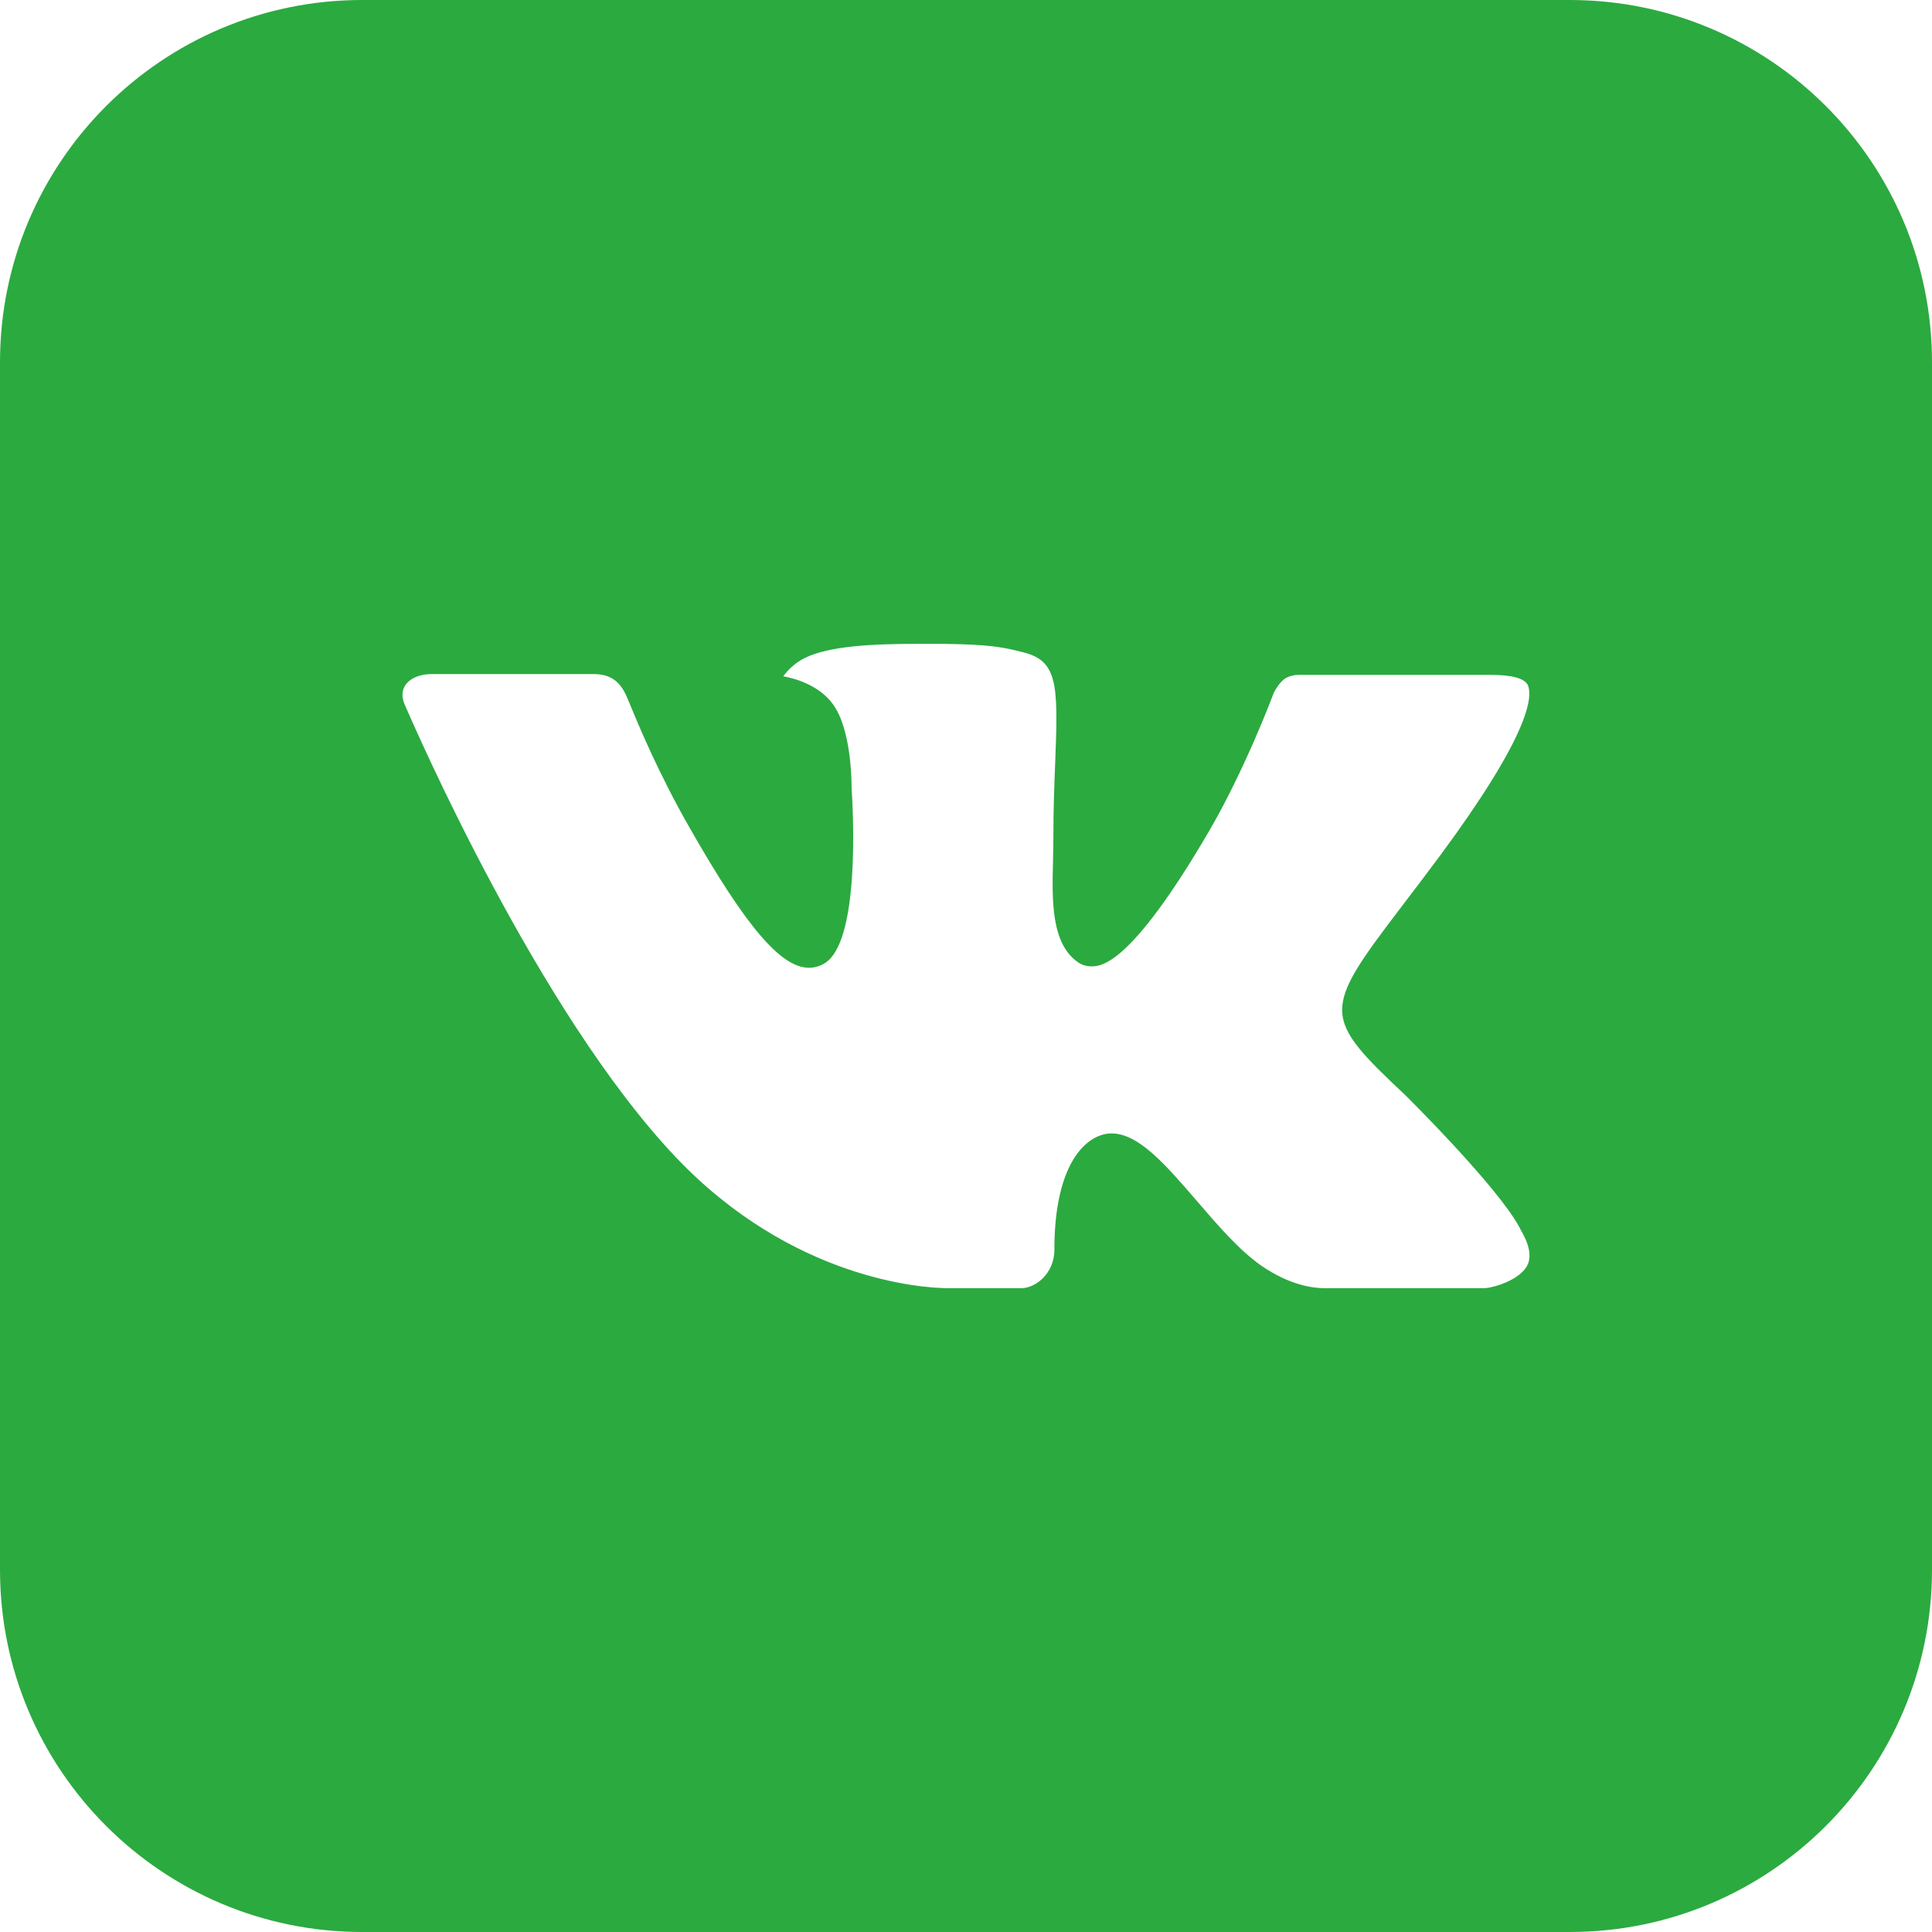 <svg width="32" height="32" viewBox="0 0 32 32" fill="none" xmlns="http://www.w3.org/2000/svg">
<path fill-rule="evenodd" clip-rule="evenodd" d="M6 0C2.686 0 0 2.686 0 6V26C0 29.314 2.686 32 6 32H26C29.314 32 32 29.314 32 26V6C32 2.686 29.314 0 26 0H6ZM25.165 20.325C24.791 19.635 23.282 18.145 23.282 18.145C21.893 16.838 21.893 16.751 23.204 15.03C23.392 14.784 23.606 14.502 23.849 14.176C25.296 12.22 25.388 11.573 25.311 11.361C25.265 11.231 25.031 11.178 24.686 11.178H21.517C21.44 11.177 21.364 11.195 21.297 11.231C21.201 11.287 21.123 11.426 21.097 11.475C21.066 11.564 20.618 12.743 20.04 13.742C18.721 16.006 18.235 16.006 18.072 16.006C18 16.006 17.93 15.986 17.87 15.948C17.404 15.643 17.424 14.903 17.442 14.243L17.442 14.229C17.442 14.168 17.443 14.108 17.445 14.049C17.446 13.994 17.447 13.94 17.447 13.89C17.447 13.4 17.463 12.983 17.478 12.614C17.529 11.32 17.518 10.94 16.932 10.8C16.64 10.727 16.433 10.675 15.632 10.664H15.223C14.484 10.664 13.741 10.694 13.329 10.899C13.164 10.979 13.035 11.113 12.974 11.201C13.201 11.244 13.576 11.361 13.796 11.664C14.104 12.085 14.105 12.958 14.105 13.044C14.133 13.486 14.245 15.633 13.644 15.963C13.569 16.007 13.484 16.029 13.398 16.029C12.938 16.029 12.362 15.36 11.425 13.715C10.907 12.811 10.57 11.996 10.437 11.673C10.421 11.635 10.408 11.603 10.398 11.58C10.316 11.384 10.198 11.165 9.837 11.165H7.144C6.845 11.165 6.569 11.341 6.7 11.663C6.701 11.664 6.704 11.671 6.709 11.683C6.861 12.034 8.914 16.765 11.191 19.164C13.112 21.19 15.28 21.336 15.696 21.336H16.918C17.142 21.336 17.464 21.104 17.464 20.697C17.464 19.397 17.898 18.909 18.241 18.801C18.295 18.782 18.352 18.773 18.409 18.773C18.86 18.773 19.305 19.29 19.82 19.887L19.826 19.894C20.172 20.298 20.53 20.711 20.889 20.962C21.359 21.287 21.746 21.336 21.931 21.336H24.599C24.744 21.326 25.17 21.203 25.296 20.96C25.371 20.812 25.333 20.613 25.181 20.358C25.177 20.346 25.172 20.335 25.165 20.325Z" fill="#2BAA40"/>
</svg>
